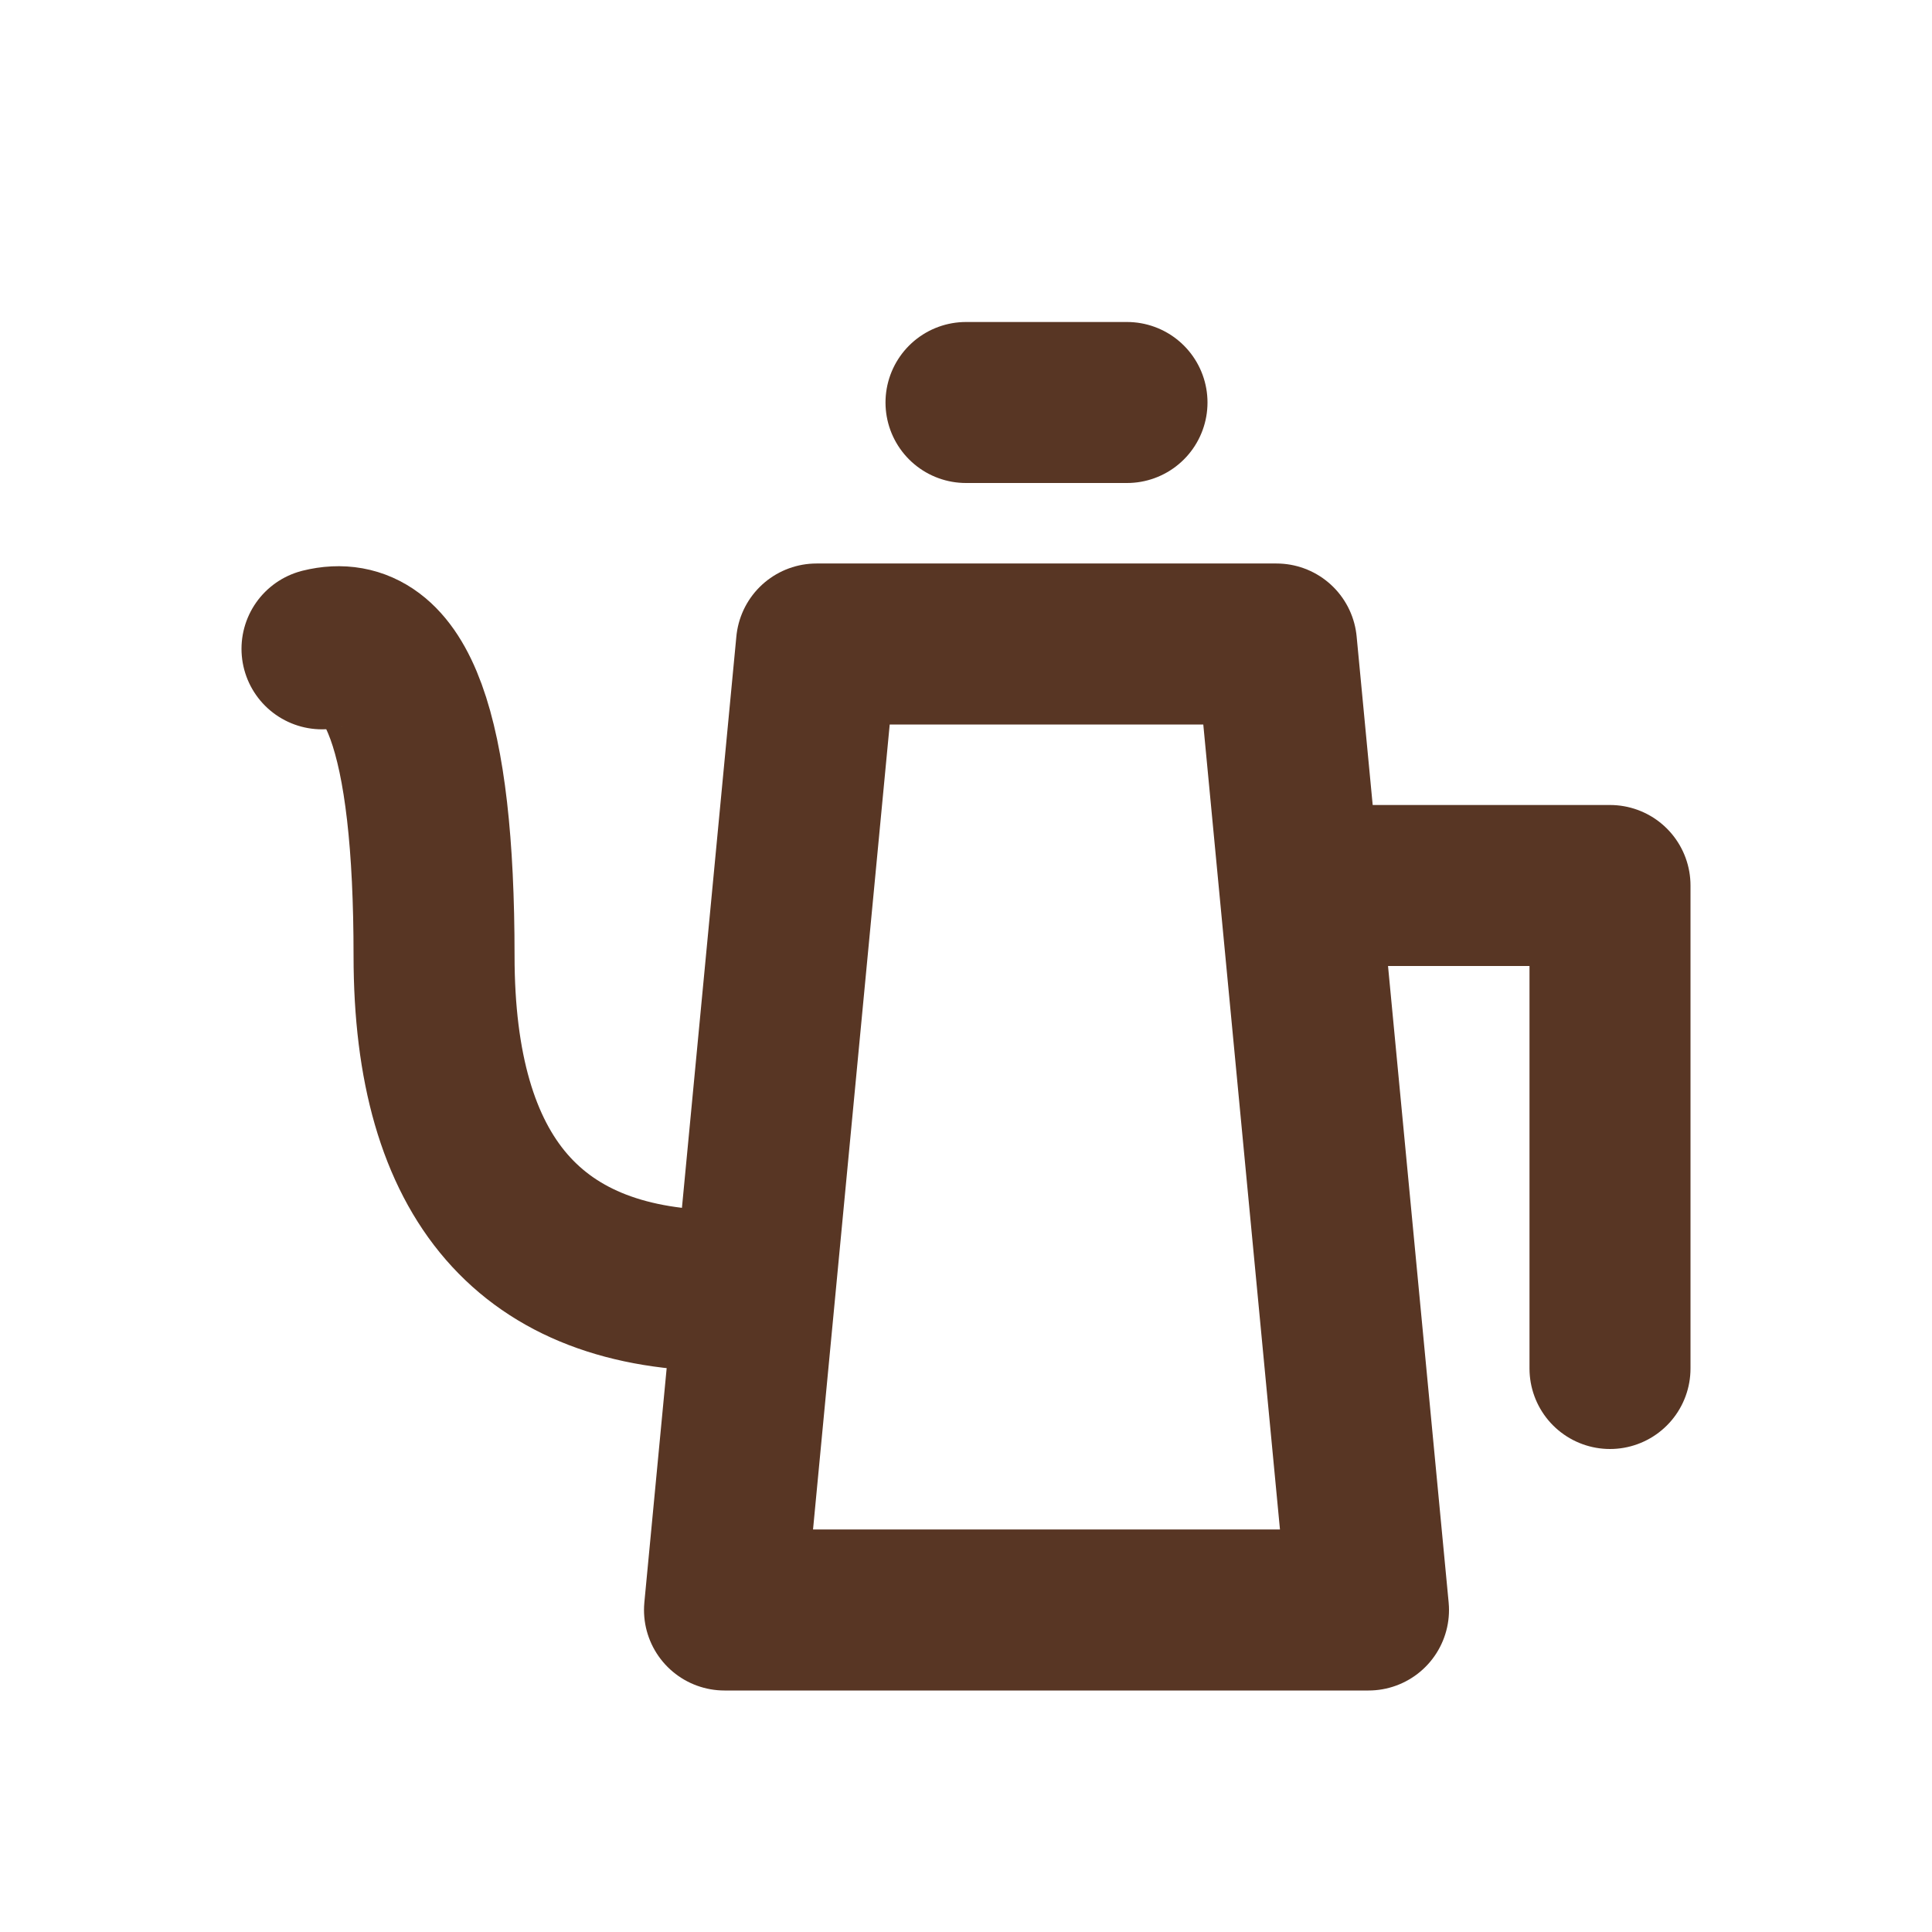 <?xml version="1.0" ?>
<!-- Скачано с сайта svg4.ru / Downloaded from svg4.ru -->
<svg width="800px" height="800px" viewBox="0 0 24 24" version="1.1" xmlns="http://www.w3.org/2000/svg" xmlns:xlink="http://www.w3.org/1999/xlink">
<title/>
<desc/>
<g fill="none" fill-rule="evenodd" id="Gooseneck-Kettle" stroke="none" stroke-linejoin="round" stroke-width="1">
<g id="Group" stroke="#583624" stroke-width="2" transform="translate(4, 4)">
<polygon id="Rectangle" points="6.143 4 11.857 4 13 16 5 16"/>
<polyline id="Path" points="13 7 16 7 16 13" stroke-linecap="round"/>
<path d="M5,12.034 C2.595,12.034 1.392,10.647 1.392,7.874 C1.392,5.102 0.928,3.83 0,4.06" id="Path-22" stroke-linecap="round"/>
<line id="Path-15" stroke-linecap="round" x1="8" x2="10" y1="1" y2="1"/>
</g>
</g>
</svg>